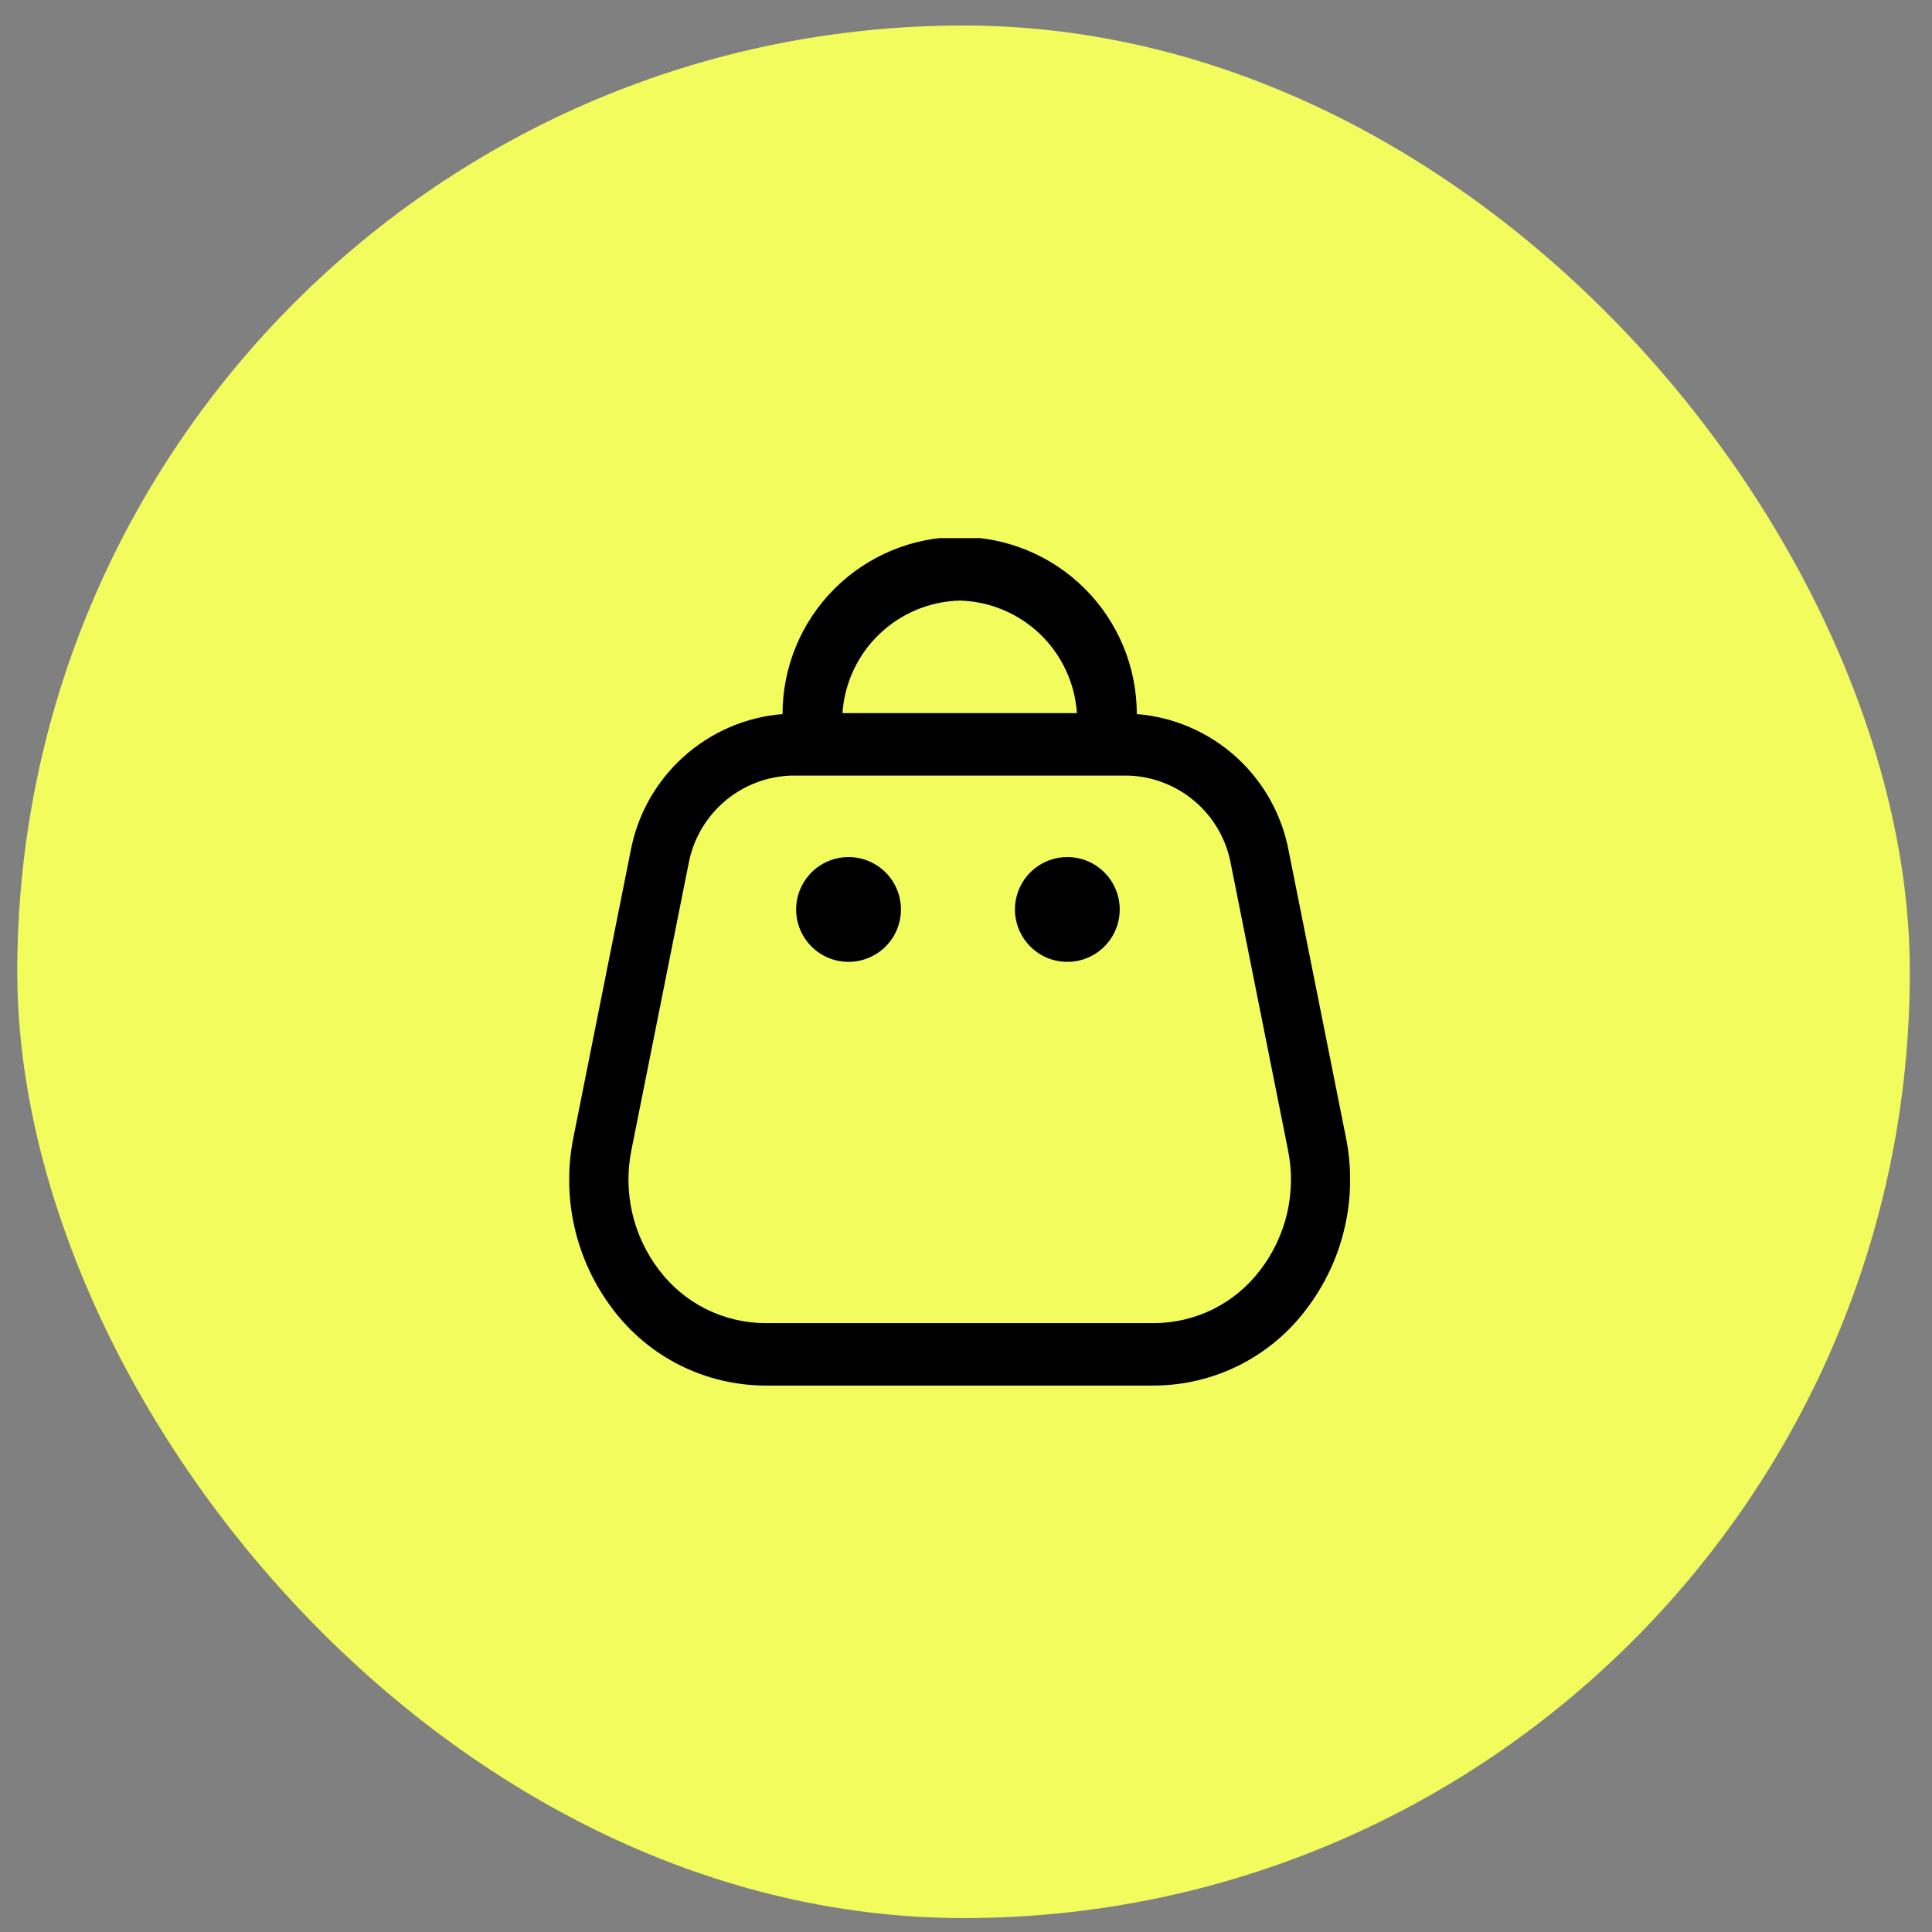 <svg width="49" height="49" viewBox="0 0 49 49" fill="none" xmlns="http://www.w3.org/2000/svg">
<rect x="0" y="0" width="49" height="49" fill="#808080" stroke="none"/>
<rect x="0.438" y="0.647" width="48" height="48" rx="24" fill="#F2FD5D"/>
<g clip-path="url(#clip0_436_191)">
<path d="M34.134 28.839L32.686 21.591C32.515 20.668 32.045 19.826 31.349 19.197C30.652 18.568 29.768 18.186 28.832 18.11C28.832 16.918 28.359 15.775 27.516 14.933C26.674 14.091 25.531 13.617 24.34 13.617C23.148 13.617 22.006 14.091 21.163 14.933C20.32 15.775 19.847 16.918 19.847 18.11C18.912 18.186 18.027 18.569 17.331 19.198C16.634 19.827 16.164 20.668 15.993 21.591L14.545 28.839C14.39 29.596 14.4 30.378 14.572 31.132C14.745 31.886 15.076 32.594 15.545 33.209C15.995 33.806 16.577 34.291 17.245 34.626C17.914 34.961 18.651 35.137 19.398 35.141H29.277C30.025 35.137 30.762 34.961 31.43 34.626C32.098 34.29 32.68 33.805 33.129 33.208C33.599 32.593 33.932 31.886 34.105 31.132C34.279 30.378 34.288 29.596 34.134 28.839ZM24.34 15.232C25.102 15.252 25.829 15.555 26.38 16.084C26.929 16.612 27.262 17.326 27.313 18.087H21.367C21.418 17.326 21.751 16.611 22.302 16.083C22.852 15.555 23.579 15.252 24.341 15.232H24.34ZM31.963 32.21C31.65 32.626 31.245 32.964 30.779 33.198C30.313 33.431 29.8 33.554 29.279 33.557H19.4C18.879 33.554 18.366 33.431 17.9 33.198C17.434 32.964 17.029 32.626 16.715 32.21C16.388 31.782 16.156 31.288 16.035 30.763C15.914 30.238 15.908 29.693 16.015 29.165L17.462 21.917C17.575 21.297 17.898 20.735 18.376 20.326C18.855 19.916 19.46 19.685 20.09 19.67H28.584C29.216 19.683 29.824 19.914 30.304 20.325C30.785 20.735 31.108 21.3 31.219 21.922L32.667 29.17C32.774 29.697 32.766 30.241 32.645 30.766C32.524 31.29 32.292 31.782 31.964 32.21H31.963Z" fill="black"/>
<path d="M21.521 21.737C21.258 21.737 21.001 21.815 20.782 21.961C20.564 22.107 20.394 22.315 20.293 22.558C20.192 22.801 20.166 23.068 20.217 23.326C20.269 23.583 20.395 23.82 20.581 24.006C20.767 24.192 21.004 24.319 21.262 24.37C21.519 24.421 21.787 24.395 22.029 24.294C22.272 24.194 22.48 24.023 22.626 23.805C22.772 23.586 22.85 23.329 22.85 23.066C22.85 22.714 22.71 22.376 22.461 22.127C22.211 21.877 21.873 21.737 21.521 21.737Z" fill="black"/>
<path d="M27.07 21.737C26.807 21.737 26.55 21.815 26.332 21.961C26.113 22.107 25.943 22.315 25.842 22.558C25.742 22.801 25.715 23.068 25.767 23.326C25.818 23.583 25.945 23.82 26.131 24.006C26.316 24.192 26.553 24.319 26.811 24.37C27.069 24.421 27.336 24.395 27.579 24.294C27.822 24.194 28.029 24.023 28.175 23.805C28.321 23.586 28.399 23.329 28.399 23.066C28.399 22.714 28.259 22.376 28.01 22.127C27.761 21.877 27.423 21.737 27.07 21.737Z" fill="black"/>
</g>
<defs>
<clipPath id="clip0_436_191">
<rect width="19.803" height="21.493" fill="white" transform="translate(14.438 13.648)"/>
</clipPath>
</defs>
</svg>
